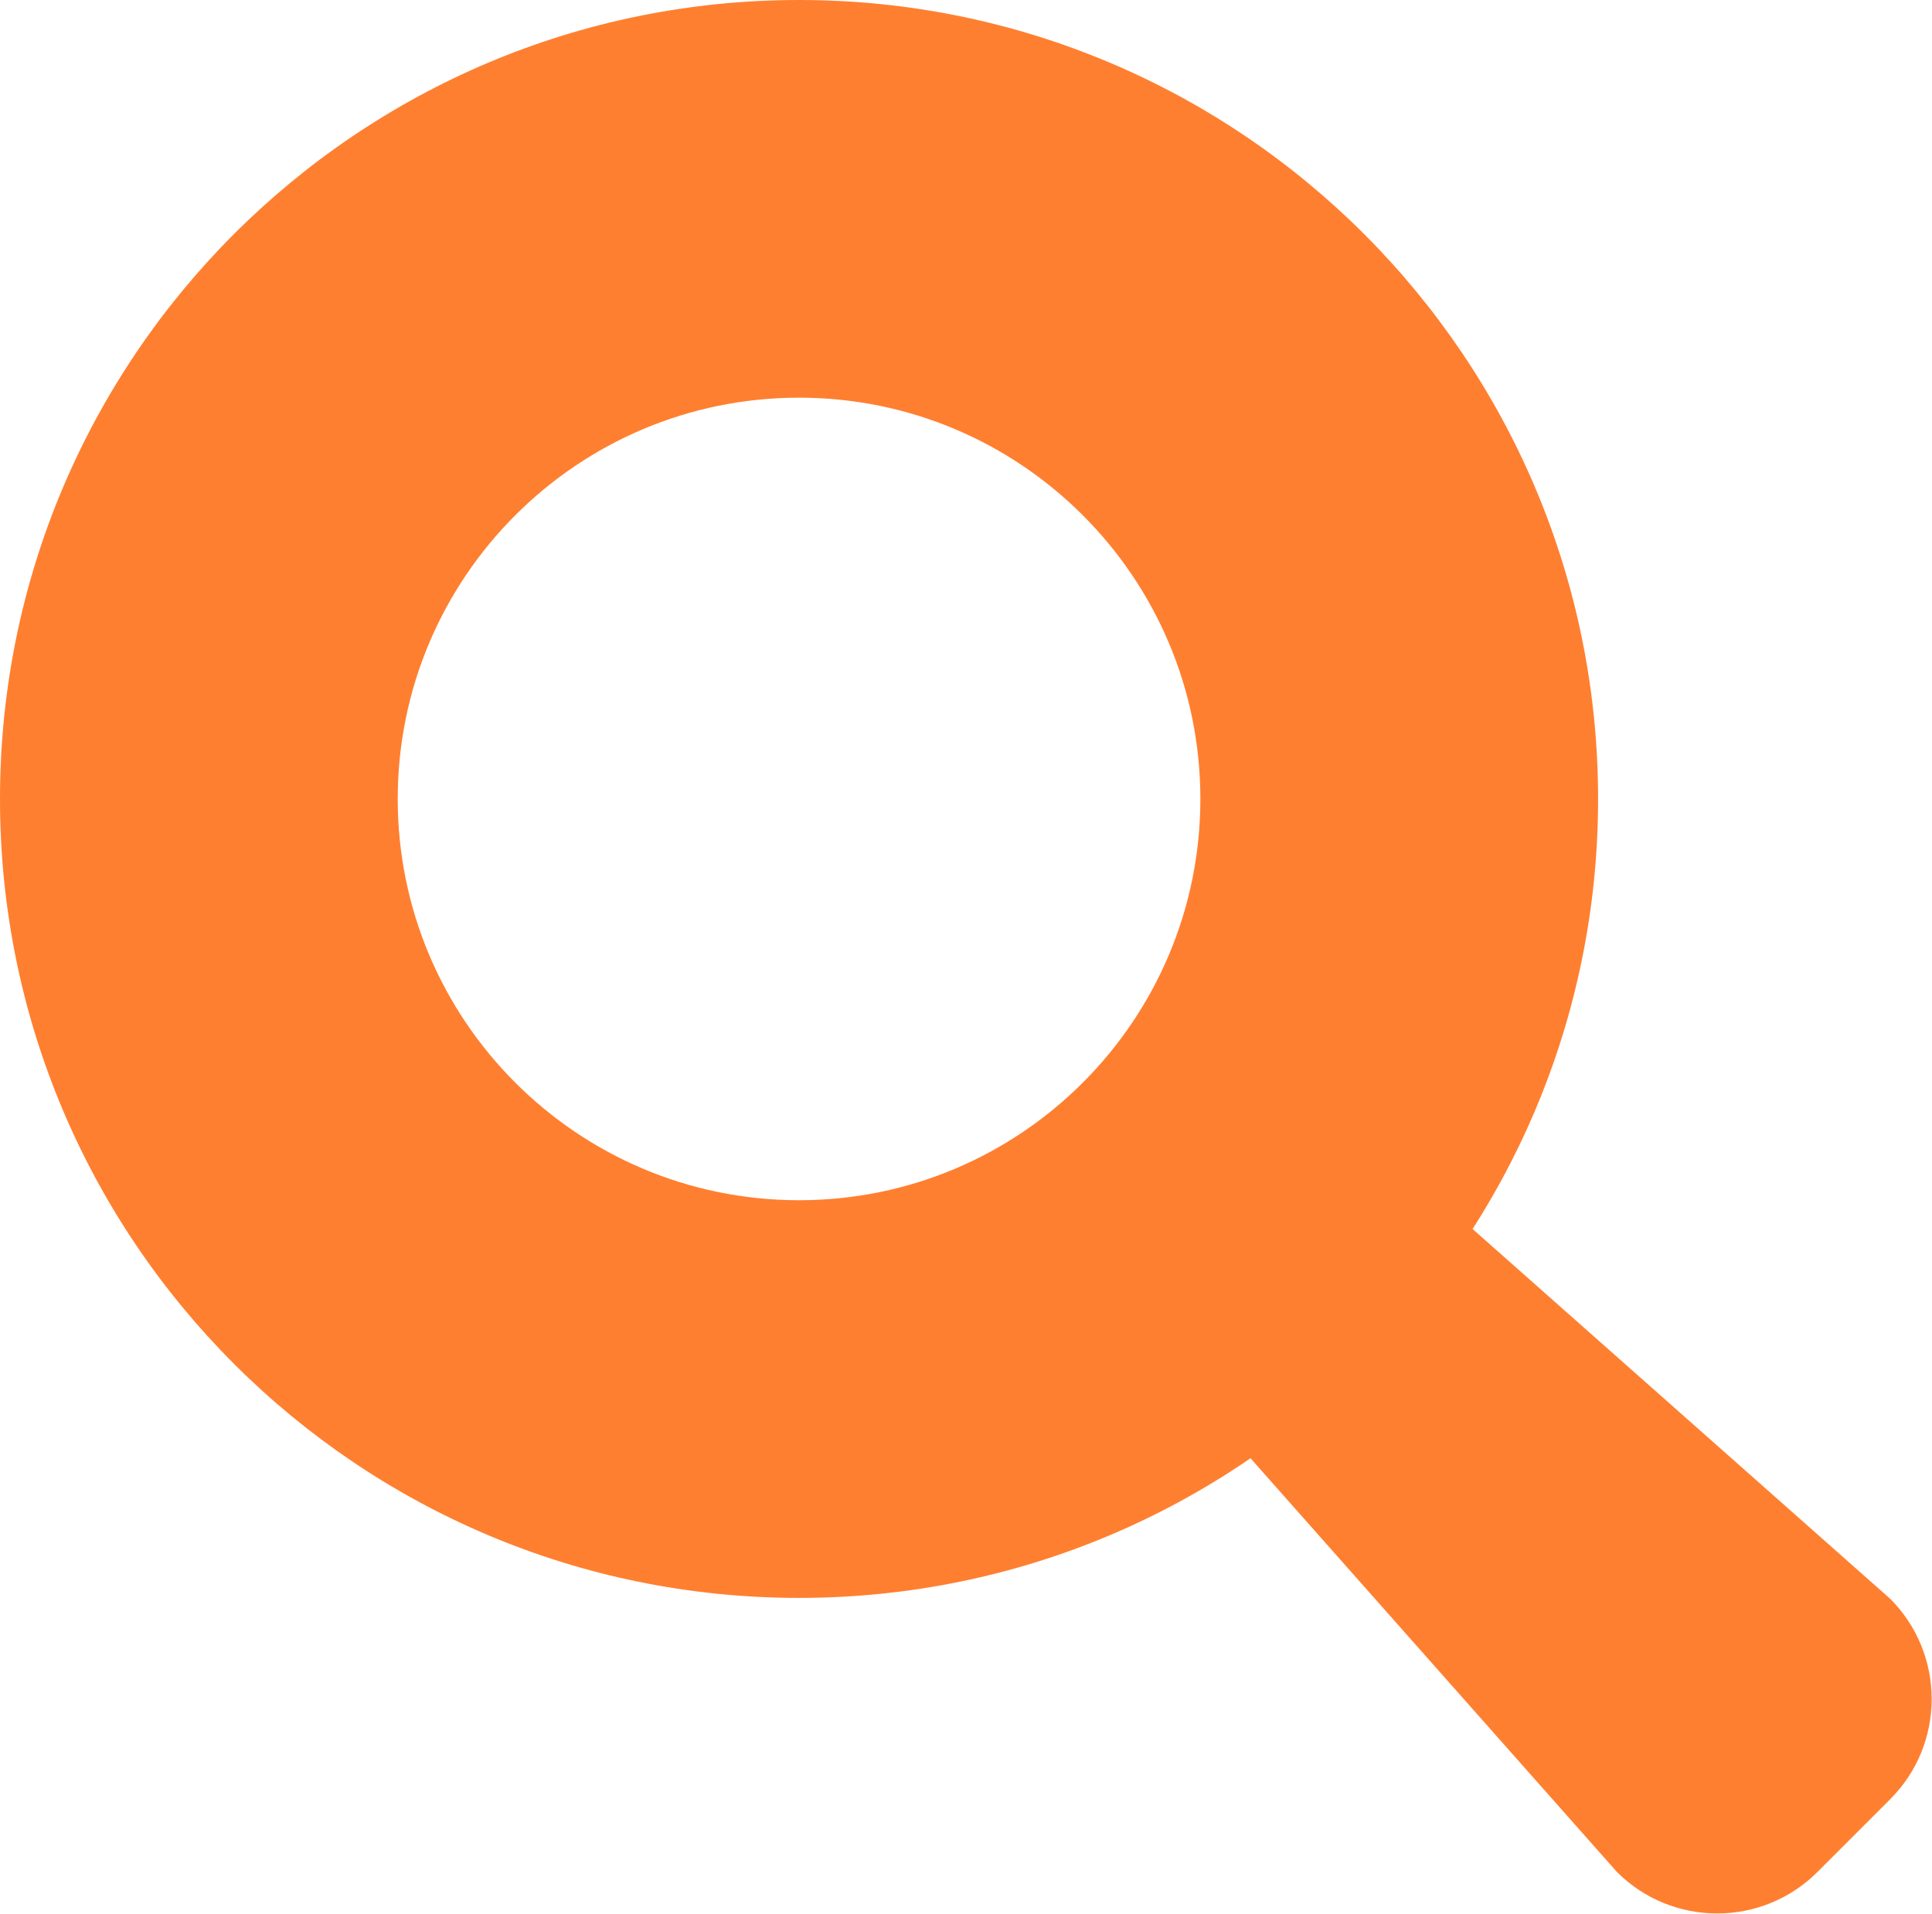 <?xml version="1.0" encoding="UTF-8"?><svg id="Layer_1" xmlns="http://www.w3.org/2000/svg" viewBox="0 0 42.99 42.59"><defs><style>.cls-1{fill:#ff7f30;}</style></defs><path class="cls-1" d="M17.78,0C7.96,0,0,7.96,0,17.78s7.96,17.78,17.78,17.78,17.78-7.96,17.78-17.78S27.6,0,17.78,0Zm0,26.71c-4.93,0-8.93-4-8.93-8.93s4-8.93,8.93-8.93,8.93,4,8.93,8.93-4,8.93-8.93,8.93Z"/><path class="cls-1" d="M42.06,40.04l-1.62,1.62c-1.23,1.23-3.23,1.23-4.46,0l-8.59-9.7c-1.28-1.28-1.5-3.13-.49-4.13l1.33-1.33c1.01-1.01,2.85-.79,4.13,.49l9.7,8.59c1.23,1.23,1.23,3.23,0,4.46Z"/></svg>